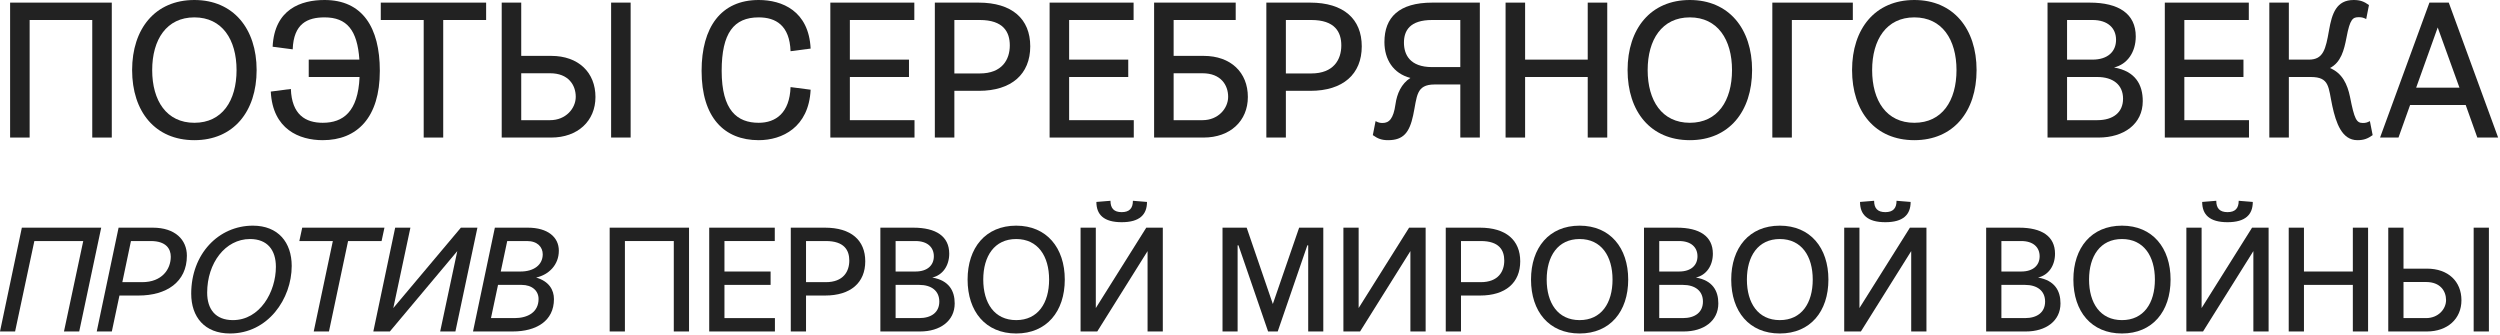 <?xml version="1.0" encoding="UTF-8"?> <svg xmlns="http://www.w3.org/2000/svg" width="626" height="84" viewBox="0 0 626 84" fill="none"> <path d="M0 83H3.78L8.604 60.356H20.844L16.02 83H19.836L25.344 57.008H5.472L0 83Z" fill="#222222"></path> <path d="M28.003 83L29.911 74H34.699C41.647 74 46.795 70.652 46.795 64.028C46.795 60.032 43.843 57.008 38.263 57.008H29.695L24.223 83H28.003ZM30.631 70.652L32.791 60.356H37.759C41.575 60.356 42.763 62.3 42.763 64.28C42.763 67.412 40.567 70.652 35.599 70.652H30.631Z" fill="#222222"></path> <path d="M57.599 83.504C67.103 83.504 73.043 74.828 73.043 66.584C73.043 60.716 69.659 56.504 63.323 56.504C54.719 56.504 47.879 63.596 47.879 73.532C47.879 79.364 51.227 83.504 57.599 83.504ZM69.083 66.8C69.083 73.1 65.087 80.156 58.319 80.156C53.963 80.156 51.875 77.42 51.875 73.28C51.875 65.864 56.411 59.852 62.603 59.852C66.995 59.852 69.083 62.66 69.083 66.8Z" fill="#222222"></path> <path d="M95.548 60.356L96.268 57.008H75.676L74.956 60.356H83.344L78.556 83H82.372L87.16 60.356H95.548Z" fill="#222222"></path> <path d="M98.953 57.008L93.481 83H97.621L114.504 62.876L110.22 83H114.036L119.544 57.008H115.404L98.484 77.132L102.768 57.008H98.953Z" fill="#222222"></path> <path d="M123.913 57.008L118.441 83H128.377C134.245 83 138.709 80.408 138.709 74.9C138.709 72.596 137.485 70.436 134.245 69.5C137.377 68.816 139.933 66.368 139.933 62.768C139.933 59.384 137.161 57.008 132.157 57.008H123.913ZM125.389 67.988L127.009 60.356H131.977C134.605 60.356 135.901 61.904 135.901 63.668C135.901 66.332 133.669 67.988 130.357 67.988H125.389ZM122.941 79.652L124.705 71.336H130.609C133.273 71.336 134.857 72.848 134.857 74.864C134.857 78.14 132.193 79.652 128.845 79.652H122.941Z" fill="#222222"></path> <path d="M156.477 60.356H168.717V83H172.533V57.008H152.661V83H156.477V60.356Z" fill="#222222"></path> <path d="M181.403 71.336H192.959V67.988H181.403V60.356H194.003V57.008H177.587V83H194.039V79.652H181.403V71.336Z" fill="#222222"></path> <path d="M206.617 74C212.989 74 216.661 70.796 216.661 65.432C216.661 60.14 213.097 57.008 206.581 57.008H198.013V83H201.829V74H206.617ZM201.829 70.652V60.356H206.797C211.405 60.356 212.665 62.66 212.665 65.252C212.665 67.988 211.153 70.652 206.797 70.652H201.829Z" fill="#222222"></path> <path d="M230.163 71.336C233.259 71.336 235.203 72.848 235.203 75.512C235.203 78.176 233.259 79.652 230.163 79.652H224.259V71.336H230.163ZM220.443 57.008V83H230.415C235.347 83 239.055 80.408 239.055 75.98C239.055 72.848 237.651 70.22 233.439 69.5C236.067 68.888 237.687 66.512 237.687 63.524C237.687 59.168 234.375 57.008 228.687 57.008H220.443ZM229.227 60.356C232.251 60.356 233.835 61.94 233.835 64.172C233.835 66.404 232.251 67.988 229.227 67.988H224.259V60.356H229.227Z" fill="#222222"></path> <path d="M266.621 70.004C266.621 62.048 262.084 56.504 254.452 56.504C246.784 56.504 242.285 62.048 242.285 70.004C242.285 77.996 246.784 83.504 254.452 83.504C262.084 83.504 266.621 77.996 266.621 70.004ZM262.697 70.004C262.697 75.908 259.889 80.156 254.452 80.156C249.016 80.156 246.208 75.908 246.208 70.004C246.208 64.136 249.016 59.852 254.452 59.852C259.889 59.852 262.697 64.136 262.697 70.004Z" fill="#222222"></path> <path d="M280.871 55.64C285.371 55.64 287.207 53.732 287.207 50.564L283.679 50.276C283.679 52.148 282.815 53.12 280.871 53.12C278.927 53.12 278.063 52.148 278.063 50.276L274.535 50.564C274.535 53.732 276.371 55.64 280.871 55.64ZM274.751 83L287.351 62.876V83H291.167V57.008H287.027L274.391 77.132V57.008H270.575V83H274.751Z" fill="#222222"></path> <path d="M306.118 57.008V83H309.898V61.436H310.114L317.53 83H319.942L327.358 61.436H327.574V83H331.354V57.008H325.306L318.718 76.124L312.166 57.008H306.118Z" fill="#222222"></path> <path d="M340.564 83L353.164 62.876V83H356.98V57.008H352.84L340.204 77.132V57.008H336.388V83H340.564Z" fill="#222222"></path> <path d="M370.621 74C376.993 74 380.665 70.796 380.665 65.432C380.665 60.14 377.101 57.008 370.585 57.008H362.017V83H365.833V74H370.621ZM365.833 70.652V60.356H370.801C375.409 60.356 376.669 62.66 376.669 65.252C376.669 67.988 375.157 70.652 370.801 70.652H365.833Z" fill="#222222"></path> <path d="M407.703 70.004C407.703 62.048 403.167 56.504 395.535 56.504C387.867 56.504 383.367 62.048 383.367 70.004C383.367 77.996 387.867 83.504 395.535 83.504C403.167 83.504 407.703 77.996 407.703 70.004ZM403.779 70.004C403.779 75.908 400.971 80.156 395.535 80.156C390.099 80.156 387.291 75.908 387.291 70.004C387.291 64.136 390.099 59.852 395.535 59.852C400.971 59.852 403.779 64.136 403.779 70.004Z" fill="#222222"></path> <path d="M421.377 71.336C424.473 71.336 426.417 72.848 426.417 75.512C426.417 78.176 424.473 79.652 421.377 79.652H415.473V71.336H421.377ZM411.657 57.008V83H421.629C426.561 83 430.269 80.408 430.269 75.98C430.269 72.848 428.865 70.22 424.653 69.5C427.281 68.888 428.901 66.512 428.901 63.524C428.901 59.168 425.589 57.008 419.901 57.008H411.657ZM420.441 60.356C423.465 60.356 425.049 61.94 425.049 64.172C425.049 66.404 423.465 67.988 420.441 67.988H415.473V60.356H420.441Z" fill="#222222"></path> <path d="M457.835 70.004C457.835 62.048 453.299 56.504 445.667 56.504C437.999 56.504 433.499 62.048 433.499 70.004C433.499 77.996 437.999 83.504 445.667 83.504C453.299 83.504 457.835 77.996 457.835 70.004ZM453.911 70.004C453.911 75.908 451.103 80.156 445.667 80.156C440.231 80.156 437.423 75.908 437.423 70.004C437.423 64.136 440.231 59.852 445.667 59.852C451.103 59.852 453.911 64.136 453.911 70.004Z" fill="#222222"></path> <path d="M472.086 55.64C476.586 55.64 478.422 53.732 478.422 50.564L474.894 50.276C474.894 52.148 474.03 53.12 472.086 53.12C470.142 53.12 469.278 52.148 469.278 50.276L465.75 50.564C465.75 53.732 467.586 55.64 472.086 55.64ZM465.966 83L478.566 62.876V83H482.382V57.008H478.242L465.606 77.132V57.008H461.79V83H465.966Z" fill="#222222"></path> <path d="M507.053 71.336C510.149 71.336 512.093 72.848 512.093 75.512C512.093 78.176 510.149 79.652 507.053 79.652H501.149V71.336H507.053ZM497.333 57.008V83H507.305C512.237 83 515.945 80.408 515.945 75.98C515.945 72.848 514.541 70.22 510.329 69.5C512.957 68.888 514.577 66.512 514.577 63.524C514.577 59.168 511.265 57.008 505.577 57.008H497.333ZM506.117 60.356C509.141 60.356 510.725 61.94 510.725 64.172C510.725 66.404 509.141 67.988 506.117 67.988H501.149V60.356H506.117Z" fill="#222222"></path> <path d="M543.511 70.004C543.511 62.048 538.975 56.504 531.343 56.504C523.675 56.504 519.175 62.048 519.175 70.004C519.175 77.996 523.675 83.504 531.343 83.504C538.975 83.504 543.511 77.996 543.511 70.004ZM539.587 70.004C539.587 75.908 536.779 80.156 531.343 80.156C525.907 80.156 523.099 75.908 523.099 70.004C523.099 64.136 525.907 59.852 531.343 59.852C536.779 59.852 539.587 64.136 539.587 70.004Z" fill="#222222"></path> <path d="M557.762 55.64C562.262 55.64 564.098 53.732 564.098 50.564L560.57 50.276C560.57 52.148 559.706 53.12 557.762 53.12C555.818 53.12 554.954 52.148 554.954 50.276L551.426 50.564C551.426 53.732 553.262 55.64 557.762 55.64ZM551.642 83L564.242 62.876V83H568.058V57.008H563.918L551.282 77.132V57.008H547.466V83H551.642Z" fill="#222222"></path> <path d="M576.911 71.336H589.151V83H592.967V57.008H589.151V67.988H576.911V57.008H573.095V83H576.911V71.336Z" fill="#222222"></path> <path d="M623.221 57.008H619.405V83H623.221V57.008ZM601.837 79.652V70.616H607.489C611.053 70.616 612.493 72.884 612.493 75.152C612.493 77.384 610.549 79.652 607.489 79.652H601.837ZM601.837 67.268V57.008H598.021V83H607.705C612.853 83 616.345 79.832 616.345 75.188C616.345 70.472 613.033 67.268 607.705 67.268H601.837Z" fill="#222222"></path> <path d="M7.421 5.007H23.102V34.443H27.991V0.655H2.532V34.443H7.421V5.007Z" fill="#222222"></path> <path d="M64.26 17.549C64.26 7.207 58.449 0 48.671 0C38.847 0 33.082 7.207 33.082 17.549C33.082 27.939 38.847 35.099 48.671 35.099C58.449 35.099 64.26 27.939 64.26 17.549ZM59.233 17.549C59.233 25.224 55.635 30.746 48.671 30.746C41.707 30.746 38.109 25.224 38.109 17.549C38.109 9.921 41.707 4.352 48.671 4.352C55.635 4.352 59.233 9.921 59.233 17.549Z" fill="#222222"></path> <path d="M81.272 4.352C86.853 4.352 89.482 7.534 89.989 14.929H77.306V19.281H90.035C89.666 28.032 85.884 30.746 80.811 30.746C76.522 30.746 73.062 28.734 72.832 22.276L67.805 22.931C68.266 32.384 74.954 35.099 80.811 35.099C89.436 35.099 95.109 29.436 95.109 17.736C95.109 6.833 90.727 0 81.272 0C75.415 0 68.727 2.246 68.266 11.7L73.293 12.355C73.524 5.897 76.983 4.352 81.272 4.352Z" fill="#222222"></path> <path d="M95.346 0.655V5.007H106.092V34.443H110.981V5.007H121.727V0.655H95.346Z" fill="#222222"></path> <path d="M157.912 0.655H153.023V34.443H157.912V0.655ZM130.516 30.091V18.345H137.757C142.323 18.345 144.168 21.293 144.168 24.241C144.168 27.143 141.677 30.091 137.757 30.091H130.516ZM130.516 13.993V0.655H125.627V34.443H138.034C144.629 34.443 149.103 30.325 149.103 24.288C149.103 18.158 144.86 13.993 138.034 13.993H130.516Z" fill="#222222"></path> <path d="M189.977 4.352C194.266 4.352 197.725 6.365 197.956 12.823L202.983 12.168C202.522 2.714 195.834 0 189.977 0C180.522 0 175.679 6.833 175.679 17.736C175.679 29.436 181.352 35.099 189.977 35.099C195.834 35.099 202.522 31.916 202.983 22.463L197.956 21.808C197.725 28.266 194.266 30.746 189.977 30.746C184.627 30.746 180.707 27.704 180.707 17.736C180.707 8.283 183.751 4.352 189.977 4.352Z" fill="#222222"></path> <path d="M212.804 19.281H227.609V14.929H212.804V5.007H228.947V0.655H207.916V34.443H228.993V30.091H212.804V19.281Z" fill="#222222"></path> <path d="M245.107 22.744C253.27 22.744 257.975 18.579 257.975 11.606C257.975 4.727 253.409 0.655 245.061 0.655H234.084V34.443H238.973V22.744H245.107ZM238.973 18.392V5.007H245.338C251.241 5.007 252.855 8.002 252.855 11.372C252.855 14.929 250.918 18.392 245.338 18.392H238.973Z" fill="#222222"></path> <path d="M267.709 19.281H282.514V14.929H267.709V5.007H283.851V0.655H262.82V34.443H283.897V30.091H267.709V19.281Z" fill="#222222"></path> <path d="M293.877 30.091V18.345H301.118C305.684 18.345 307.529 21.293 307.529 24.241C307.529 27.143 305.038 30.091 301.118 30.091H293.877ZM309.42 5.007V0.655H288.988V34.443H301.395C307.99 34.443 312.464 30.325 312.464 24.288C312.464 18.158 308.221 13.993 301.395 13.993H293.877V5.007H309.42Z" fill="#222222"></path> <path d="M328.116 22.744C336.28 22.744 340.984 18.579 340.984 11.606C340.984 4.727 336.418 0.655 328.07 0.655H317.093V34.443H321.982V22.744H328.116ZM321.982 18.392V5.007H328.347C334.25 5.007 335.865 8.002 335.865 11.372C335.865 14.929 333.928 18.392 328.347 18.392H321.982Z" fill="#222222"></path> <path d="M346.659 10.53C346.659 14.835 348.827 18.392 353.162 19.515C350.902 20.965 349.795 23.446 349.426 26.113C348.919 29.764 347.812 30.793 346.198 30.793C345.552 30.793 345.137 30.7 344.445 30.325L343.754 33.835C344.999 34.724 345.967 35.099 347.582 35.099C351.456 35.099 352.932 33.133 353.854 28.874C354.869 24.148 354.5 21.153 359.25 21.153H365.661V34.443H370.55V0.655H358.651C350.303 0.655 346.659 4.352 346.659 10.53ZM365.661 5.007V16.8H358.605C353.024 16.8 351.548 13.665 351.548 10.67C351.548 7.675 353.024 5.007 358.605 5.007H365.661Z" fill="#222222"></path> <path d="M381.886 19.281H397.567V34.443H402.456V0.655H397.567V14.929H381.886V0.655H376.997V34.443H381.886V19.281Z" fill="#222222"></path> <path d="M438.725 17.549C438.725 7.207 432.913 0 423.136 0C413.312 0 407.547 7.207 407.547 17.549C407.547 27.939 413.312 35.099 423.136 35.099C432.913 35.099 438.725 27.939 438.725 17.549ZM433.698 17.549C433.698 25.224 430.1 30.746 423.136 30.746C416.171 30.746 412.574 25.224 412.574 17.549C412.574 9.921 416.171 4.352 423.136 4.352C430.1 4.352 433.698 9.921 433.698 17.549Z" fill="#222222"></path> <path d="M448.68 5.007H463.947V0.655H443.792V34.443H448.68V5.007Z" fill="#222222"></path> <path d="M494.935 17.549C494.935 7.207 489.124 0 479.346 0C469.522 0 463.757 7.207 463.757 17.549C463.757 27.939 469.522 35.099 479.346 35.099C489.124 35.099 494.935 27.939 494.935 17.549ZM489.908 17.549C489.908 25.224 486.31 30.746 479.346 30.746C472.382 30.746 468.784 25.224 468.784 17.549C468.784 9.921 472.382 4.352 479.346 4.352C486.31 4.352 489.908 9.921 489.908 17.549Z" fill="#222222"></path> <path d="M525.156 19.281C529.122 19.281 531.613 21.246 531.613 24.709C531.613 28.172 529.122 30.091 525.156 30.091H517.592V19.281H525.156ZM512.703 0.655V34.443H525.479C531.797 34.443 536.548 31.074 536.548 25.318C536.548 21.246 534.749 17.83 529.353 16.894C532.72 16.099 534.795 13.01 534.795 9.126C534.795 3.463 530.552 0.655 523.265 0.655H512.703ZM523.957 5.007C527.831 5.007 529.86 7.067 529.86 9.968C529.86 12.87 527.831 14.929 523.957 14.929H517.592V5.007H523.957Z" fill="#222222"></path> <path d="M546.958 19.281H561.763V14.929H546.958V5.007H563.101V0.655H542.069V34.443H563.147V30.091H546.958V19.281Z" fill="#222222"></path> <path d="M588.439 24.241C587.793 21.106 586.502 18.298 583.412 17.035C586.179 15.631 586.963 12.542 587.563 9.406C588.439 4.68 589.177 4.305 590.653 4.305C591.299 4.305 591.806 4.399 592.498 4.773L593.189 1.264C591.944 0.374 590.976 0 589.361 0C585.026 0 583.919 3.369 583.181 7.628C582.351 12.355 581.751 14.929 578.154 14.929H573.127V0.655H568.238V34.443H573.127V19.281H578.615C583.366 19.281 582.997 21.808 584.011 26.535C584.934 30.793 586.41 35.099 590.284 35.099C591.898 35.099 592.867 34.724 594.112 33.835L593.42 30.325C592.728 30.7 592.313 30.793 591.668 30.793C590.053 30.793 589.546 29.857 588.439 24.241Z" fill="#222222"></path> <path d="M620.32 34.443H625.532L613.171 0.655H608.329L595.968 34.443H600.58L603.486 26.3H617.415L620.32 34.443ZM610.404 6.879L615.847 21.948H605.008L610.404 6.879Z" fill="#222222"></path> </svg> 